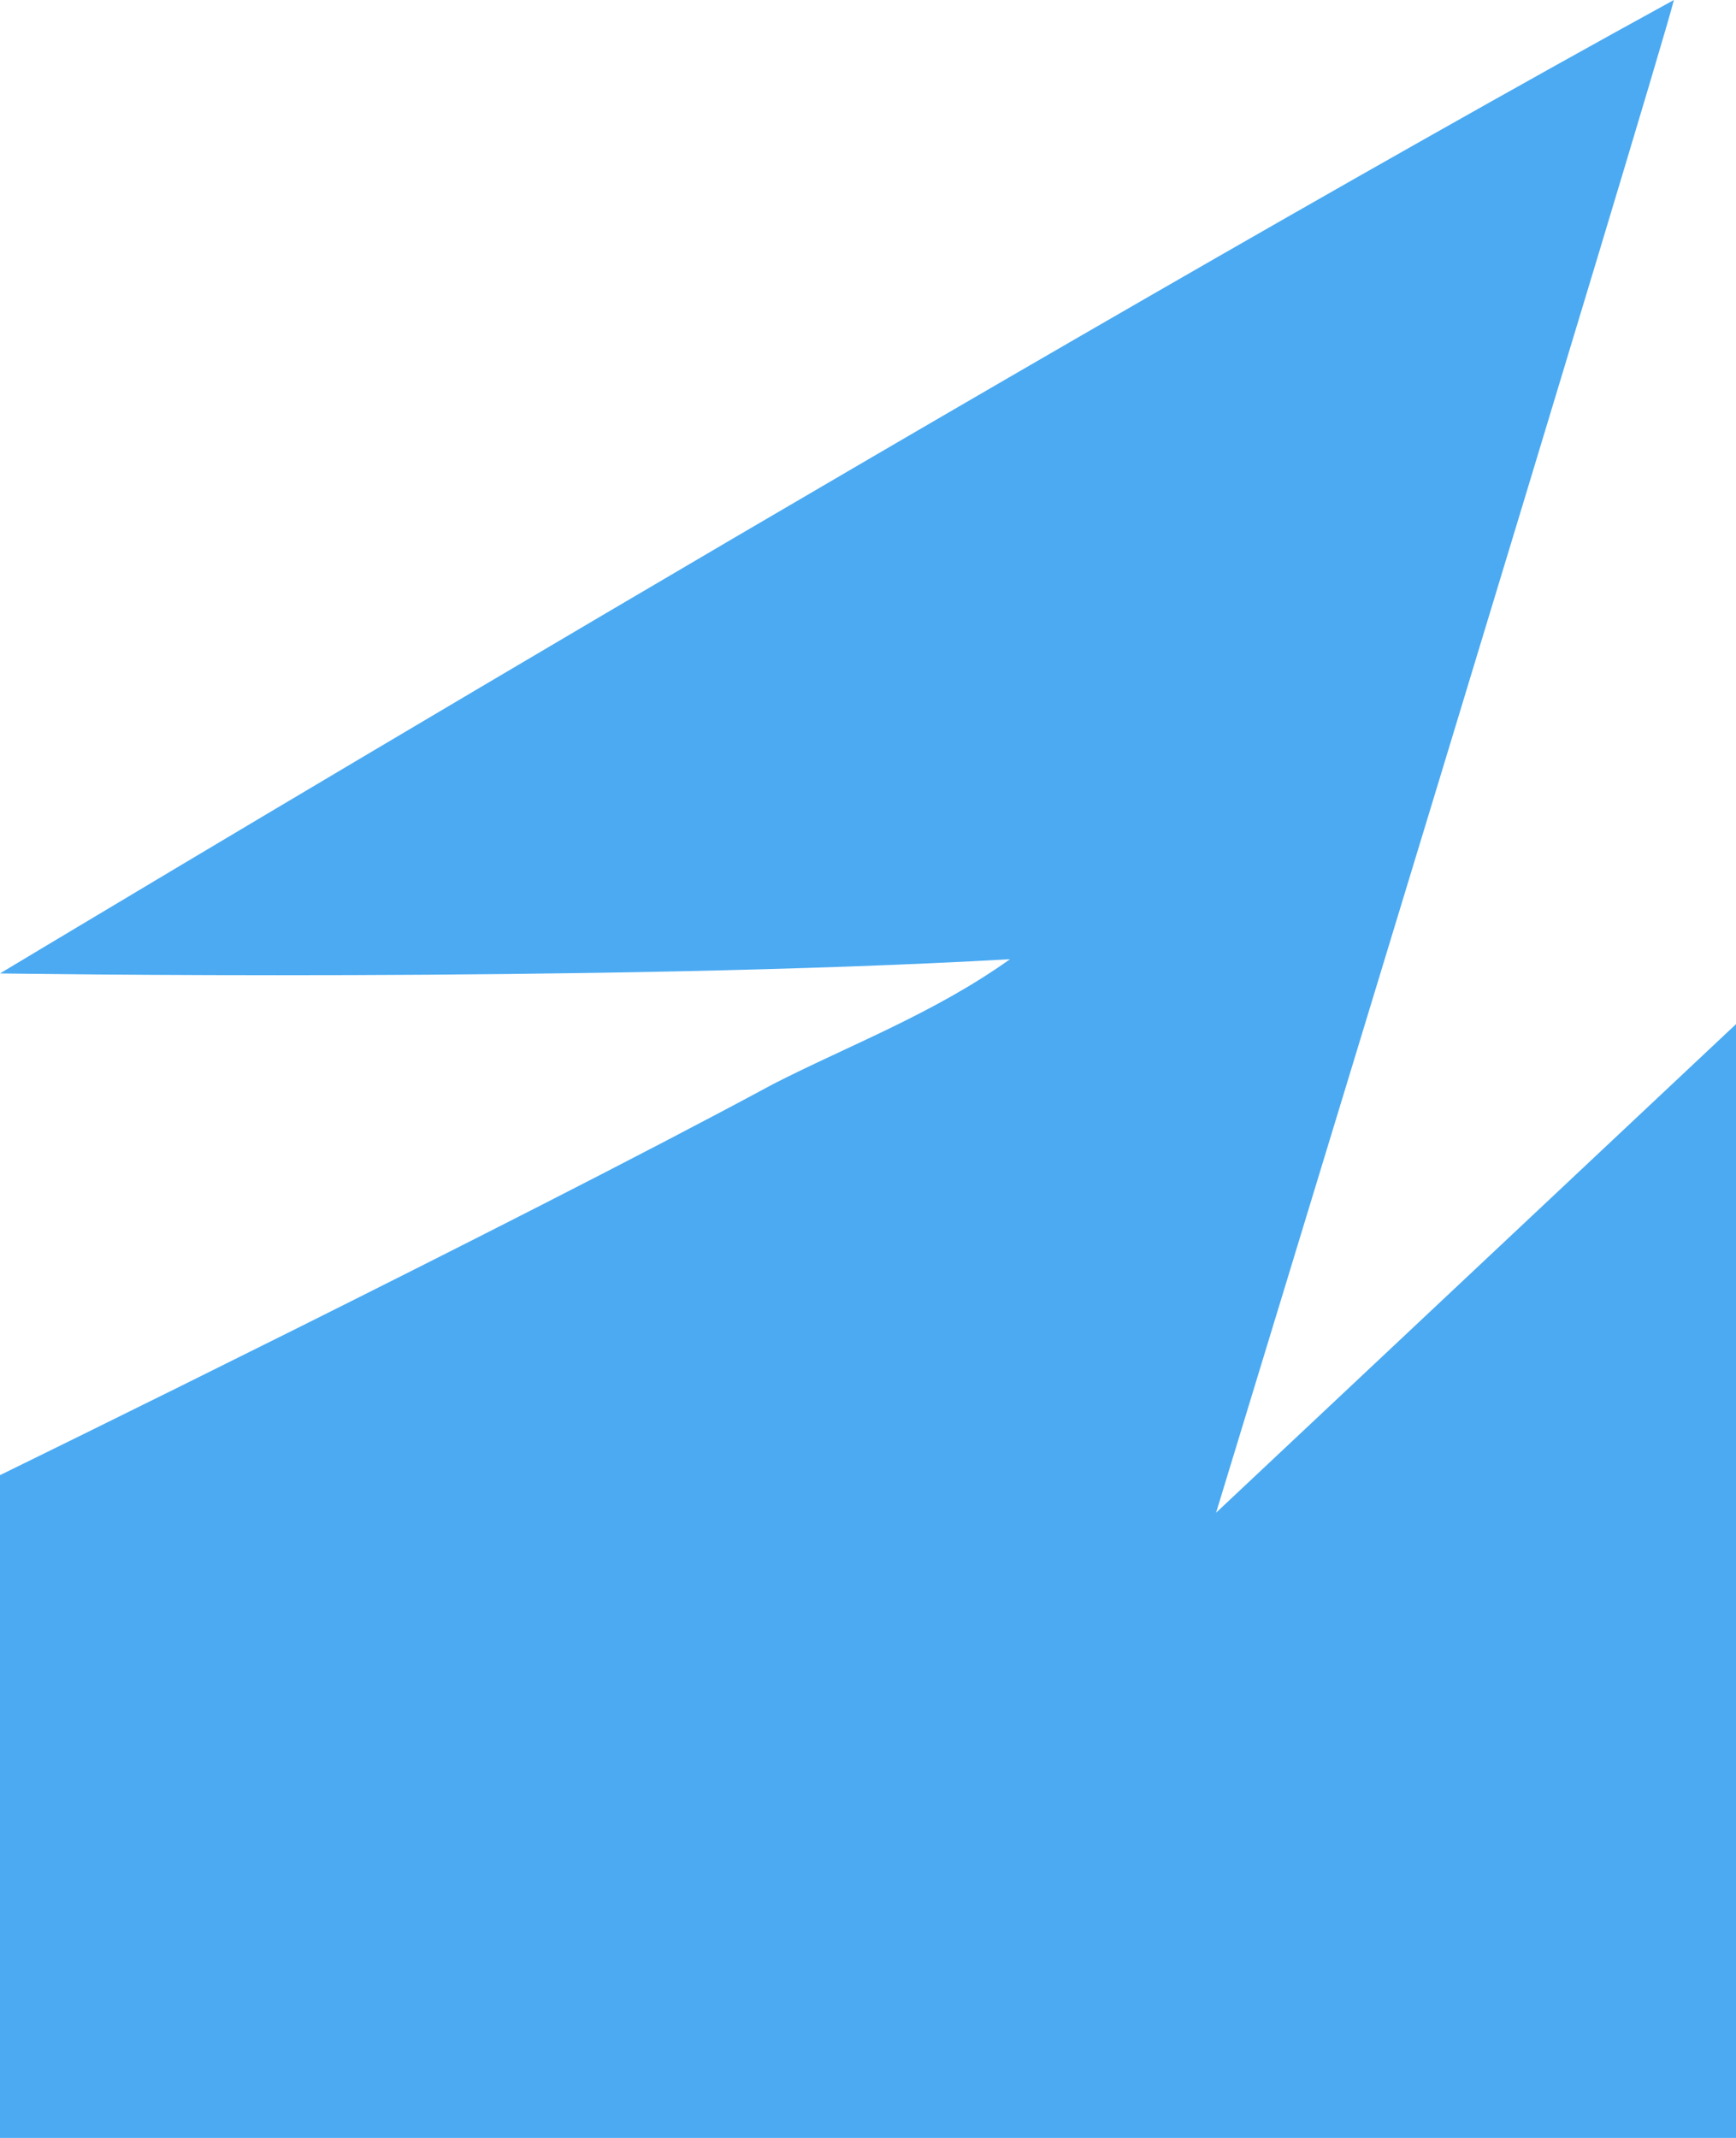 <?xml version="1.0" encoding="UTF-8"?>
<svg id="Layer_1" data-name="Layer 1" xmlns="http://www.w3.org/2000/svg" viewBox="0 0 2880 3545.74">
  <defs>
    <style>
      .cls-1 {
        fill: #4baaf2;
      }
    </style>
  </defs>
  <g id="Group_396" data-name="Group 396">
    <g id="Group_395" data-name="Group 395">
      <path id="Path_40" data-name="Path 40" class="cls-1" d="M2880,3545.74v-1847.19s-862.56,810.3-862.56,810.3C2017.44,2508.85,2751.68,103.4,2776.95,0,1738.83,568.96,0,1614.43,0,1614.43c0,0,991.96,15.25,1675.61-23.58-126.89,90.32-265.97,142.23-392.41,206.8C852.42,2030.2,0,2446.5,0,2446.5v1099.23s2880,0,2880,0Z"/>
    </g>
  </g>
</svg>